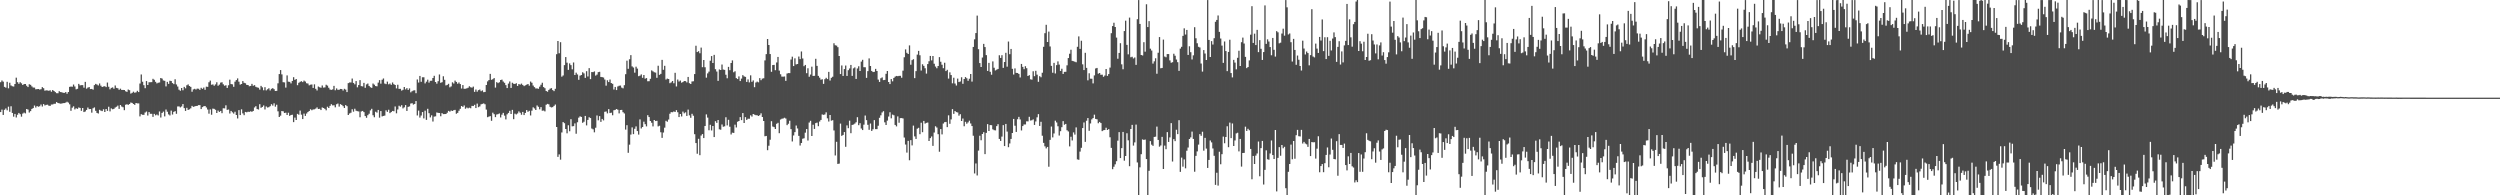 <?xml version="1.0" encoding="UTF-8"?>
<svg xmlns="http://www.w3.org/2000/svg" width="1920" height="150">
  <path d="M0 63.153h1v22.916H0zM1 61.783h1v22.394H1zM2 62.741h1v25.515H2zM3 66.701h1v17.642H3zM4 67.314h1v16.011H4zM5 62.811h1v21.931H5zM6 67.830h1v14.112H6zM7 63.545h1v22.298H7zM8 65.661h1v15.929H8zM9 66.234h1v20.482H9zM10 66.457h1v23.129H10zM11 64.523h1v22.975H11zM12 59.666h1v30.537H12zM13 63.125h1v25.004H13zM14 64.366h1v22.358H14zM15 63.148h1v24.535H15zM16 63.977h1v25.603H16zM17 65.277h1v21.986H17zM18 64.550h1v21.932H18zM19 64.493h1v22.596H19zM20 65.853h1v17.859H20zM21 66.845h1v17.349H21zM22 64.709h1v21.709H22zM23 65.108h1v20.241H23zM24 66.368h1v17.271H24zM25 67.228h1v15.761H25zM26 67.283h1v13.760H26zM27 68.603h1v13.992H27zM28 68.446h1v13.011H28zM29 68.341h1v13.633H29zM30 68.836h1v12.798H30zM31 68.499h1v11.760H31zM32 66.935h1v14.879H32zM33 67.717h1v12.194H33zM34 69.655h1v11.329H34zM35 69.397h1v11.126H35zM36 69.483h1v10.924H36zM37 69.752h1v11.406H37zM38 69.331h1v12.002H38zM39 70.435h1v9.853H39zM40 69.122h1v11.092H40zM41 69.868h1v9.834H41zM42 70.752h1v8.900H42zM43 71.553h1v6.828H43zM44 71.618h1v7.461H44zM45 70.016h1v9.335H45zM46 70.691h1v8.932H46zM47 70.856h1v8.659H47zM48 71.295h1v7.931H48zM49 71.328h1v7.825H49zM50 70.706h1v8.093H50zM51 71.995h1v6.141H51zM52 70.634h1v8.156H52zM53 66.712h1v13.437H53zM54 66.445h1v18.630H54zM55 66.615h1v16.090H55zM56 64.943h1v16.700H56zM57 66.384h1v17.640H57zM58 68.621h1v14.502H58zM59 68.197h1v15.436H59zM60 64.402h1v18.115H60zM61 65.596h1v17.300H61zM62 65.381h1v19.719H62zM63 65.397h1v17.565H63zM64 67.344h1v18.717H64zM65 62.895h1v22.686H65zM66 68.078h1v16.375H66zM67 67.283h1v15.305H67zM68 66.876h1v16.939H68zM69 68.418h1v15.307H69zM70 68.290h1v18.237H70zM71 68.844h1v14.329H71zM72 65.401h1v17.075H72zM73 64.415h1v20.703H73zM74 64.932h1v21.816H74zM75 65.620h1v21.554H75zM76 64.087h1v20.225H76zM77 65.768h1v19.210H77zM78 66.795h1v18.578H78zM79 66.392h1v17.549H79zM80 66.225h1v19.793H80zM81 66.903h1v16.793H81zM82 63.389h1v21.762H82zM83 66.609h1v15.383H83zM84 68.621h1v16.909H84zM85 67.494h1v15.753H85zM86 67.137h1v16.793H86zM87 68.161h1v15.447H87zM88 65.661h1v16.913H88zM89 67.472h1v14.488H89zM90 67.773h1v13.332H90zM91 68.961h1v14.656H91zM92 68.113h1v12.504H92zM93 69.065h1v12.774H93zM94 69.056h1v13.343H94zM95 69.125h1v15.501H95zM96 70.083h1v10.347H96zM97 70.557h1v9.500H97zM98 68.760h1v11.798H98zM99 69.265h1v10.614H99zM100 71.863h1v6.877H100zM101 71.257h1v7.780H101zM102 70.395h1v9.496H102zM103 71.222h1v9.332H103zM104 70.932h1v8.190H104zM105 69.758h1v9.636H105zM106 70.717h1v8.713H106zM107 64.159h1v25.225H107zM108 57.203h1v30.490H108zM109 62.785h1v25.366H109zM110 65.453h1v22.747H110zM111 67.720h1v18.695H111zM112 62.250h1v23.423H112zM113 65.275h1v23.435H113zM114 63.189h1v22.879H114zM115 63.153h1v24.238H115zM116 63.090h1v24.301H116zM117 60.500h1v29.260H117zM118 61.274h1v26.164H118zM119 62.807h1v25.768H119zM120 64.040h1v23.901H120zM121 63.535h1v25.138H121zM122 63.334h1v22.283H122zM123 59.927h1v30.344H123zM124 60.371h1v26.353H124zM125 61.801h1v23.889H125zM126 62.055h1v27.315H126zM127 66.344h1v17.770H127zM128 62.883h1v22.907H128zM129 64.408h1v23.436H129zM130 62.002h1v26.686H130zM131 62.281h1v22.671H131zM132 63.774h1v24.185H132zM133 64.611h1v21.314H133zM134 60.873h1v24.478H134zM135 64.873h1v22.533H135zM136 66.476h1v15.280H136zM137 68.873h1v12.821H137zM138 69.675h1v12.820H138zM139 67.577h1v14.193H139zM140 69.311h1v10.617H140zM141 66.696h1v16.366H141zM142 67.859h1v17.322H142zM143 65.471h1v17.333H143zM144 64.830h1v19.574H144zM145 66.047h1v17.931H145zM146 66.721h1v16.483H146zM147 70.446h1v10.860H147zM148 68.663h1v13.393H148zM149 68.214h1v13.530H149zM150 68.768h1v12.644H150zM151 68.051h1v13.246H151zM152 68.130h1v12.605H152zM153 69.033h1v11.712H153zM154 67.427h1v16.322H154zM155 68.230h1v14.072H155zM156 67.210h1v14.406H156zM157 68.973h1v12.434H157zM158 66.549h1v15.960H158zM159 66.733h1v17.370H159zM160 63.156h1v24.125H160zM161 61.926h1v22.109H161zM162 65.065h1v23.038H162zM163 64.833h1v18.577H163zM164 65.859h1v17.761H164zM165 64.831h1v19.502H165zM166 63.200h1v23.582H166zM167 65.849h1v19.070H167zM168 64.969h1v21.009H168zM169 63.414h1v21.798H169zM170 63.181h1v23.767H170zM171 64.785h1v18.338H171zM172 65.868h1v17.400H172zM173 65.470h1v15.423H173zM174 67.538h1v16.832H174zM175 65.484h1v18.617H175zM176 61.171h1v26.027H176zM177 64.576h1v20.627H177zM178 64.745h1v21.541H178zM179 66.643h1v20.618H179zM180 62.737h1v23.055H180zM181 61.510h1v26.803H181zM182 60.210h1v30.775H182zM183 62.717h1v21.871H183zM184 64.979h1v23.376H184zM185 64.493h1v19.452H185zM186 62.275h1v24.809H186zM187 63.580h1v24.877H187zM188 63.965h1v21.987H188zM189 65.183h1v21.089H189zM190 65.289h1v20.502H190zM191 66.264h1v19.633H191zM192 66.021h1v19.487H192zM193 64.432h1v21.415H193zM194 65.837h1v19.370H194zM195 65.358h1v17.168H195zM196 66.688h1v14.888H196zM197 67.103h1v16.651H197zM198 67.363h1v16.769H198zM199 68.833h1v11.178H199zM200 65.923h1v16.845H200zM201 67.055h1v15.058H201zM202 69.306h1v11.687H202zM203 66.970h1v17.084H203zM204 69.402h1v12.387H204zM205 68.551h1v14.010H205zM206 67.789h1v14.540H206zM207 69.498h1v12.063H207zM208 68.177h1v11.853H208zM209 67.670h1v13.406H209zM210 68.487h1v10.875H210zM211 69.911h1v11.991H211zM212 69.807h1v10.631H212zM213 64.012h1v21.493H213zM214 56.883h1v32.989H214zM215 53.799h1v35.018H215zM216 57.131h1v28.142H216zM217 63.141h1v22.347H217zM218 63.266h1v23.537H218zM219 67.254h1v19.299H219zM220 57.905h1v30.433H220zM221 62.717h1v23.859H221zM222 62.889h1v26.113H222zM223 64.034h1v24.270H223zM224 62.142h1v25.985H224zM225 59.295h1v34.500H225zM226 61.325h1v28.987H226zM227 60.649h1v31.529H227zM228 65.449h1v22.024H228zM229 63.601h1v24.536H229zM230 62.832h1v22.124H230zM231 62.350h1v25.715H231zM232 63.091h1v28.375H232zM233 61.925h1v25.328H233zM234 62.606h1v26.432H234zM235 63.927h1v23.286H235zM236 64.153h1v21.905H236zM237 65.520h1v19.722H237zM238 65.020h1v18.903H238zM239 64.848h1v19.820H239zM240 67.511h1v16.558H240zM241 64.747h1v19.229H241zM242 68.189h1v15.194H242zM243 69.478h1v12.983H243zM244 66.473h1v17.220H244zM245 67.024h1v16.538H245zM246 67.359h1v17.172H246zM247 65.629h1v16.890H247zM248 67.293h1v15.638H248zM249 67.123h1v16.483H249zM250 65.059h1v19.684H250zM251 65.722h1v16.240H251zM252 67.378h1v15.555H252zM253 68.753h1v12.558H253zM254 69.034h1v11.006H254zM255 68.656h1v12.291H255zM256 65.928h1v14.916H256zM257 69.329h1v13.122H257zM258 67.915h1v12.145H258zM259 68.976h1v10.520H259zM260 68.906h1v12.978H260zM261 68.294h1v11.669H261zM262 68.391h1v12.223H262zM263 69.555h1v12.022H263zM264 68.178h1v14.791H264zM265 68.809h1v11.882H265zM266 70.731h1v10.853H266zM267 63.847h1v24.449H267zM268 63.357h1v23.766H268zM269 63.336h1v23.237H269zM270 60.318h1v23.600H270zM271 63.678h1v22.100H271zM272 64.759h1v18.774H272zM273 62.241h1v22.818H273zM274 67.051h1v18.375H274zM275 65.335h1v20.247H275zM276 61.536h1v28.499H276zM277 66.128h1v19.453H277zM278 66.369h1v18.811H278zM279 63.649h1v22.457H279zM280 67.423h1v21.707H280zM281 64.802h1v25.693H281zM282 64.142h1v24.335H282zM283 65.984h1v21.371H283zM284 67.004h1v17.772H284zM285 67.500h1v16.035H285zM286 64.144h1v24.371H286zM287 65.003h1v25.054H287zM288 66.105h1v19.706H288zM289 66.319h1v20.160H289zM290 63.460h1v20.955H290zM291 61.547h1v28.839H291zM292 64.265h1v21.014H292zM293 61.220h1v28.156H293zM294 60.272h1v28.777H294zM295 64.151h1v24.640H295zM296 64.591h1v20.133H296zM297 62.672h1v23.242H297zM298 64.760h1v19.499H298zM299 64.132h1v22.777H299zM300 65.133h1v20.958H300zM301 63.330h1v21.862H301zM302 64.678h1v20.776H302zM303 65.284h1v16.468H303zM304 67.883h1v19.159H304zM305 65.085h1v18.962H305zM306 68.227h1v12.972H306zM307 68.202h1v13.730H307zM308 69.567h1v11.247H308zM309 68.983h1v14.271H309zM310 66.826h1v15.630H310zM311 68.672h1v12.010H311zM312 67.678h1v17.526H312zM313 69.050h1v13.033H313zM314 67.885h1v13.833H314zM315 70.887h1v8.652H315zM316 70.057h1v9.195H316zM317 69.493h1v10.821H317zM318 69.327h1v10.505H318zM319 71.560h1v6.073H319zM320 61.034h1v27.667H320zM321 63.393h1v21.543H321zM322 58.299h1v31.999H322zM323 62.806h1v25.940H323zM324 59.342h1v26.739H324zM325 59.321h1v31.603H325zM326 64.056h1v20.932H326zM327 62.737h1v29.327H327zM328 61.206h1v22.351H328zM329 63.455h1v23.458H329zM330 62.035h1v28.125H330zM331 62.010h1v26.552H331zM332 59.903h1v33.458H332zM333 58.233h1v31.303H333zM334 62.991h1v26.344H334zM335 64.276h1v22.074H335zM336 62.341h1v24.351H336zM337 57.206h1v29.584H337zM338 63.602h1v25.697H338zM339 63.136h1v23.734H339zM340 58.561h1v29.093H340zM341 61.303h1v26.309H341zM342 65.563h1v21.979H342zM343 65.202h1v21.365H343zM344 64.345h1v20.782H344zM345 67.078h1v18.660H345zM346 66.333h1v18.536H346zM347 63.230h1v21.999H347zM348 64.130h1v20.485H348zM349 61.925h1v22.445H349zM350 62.938h1v24.409H350zM351 64.297h1v22.407H351zM352 63.310h1v21.739H352zM353 64.560h1v18.983H353zM354 68.004h1v13.389H354zM355 65.315h1v16.798H355zM356 68.223h1v12.774H356zM357 68.160h1v15.337H357zM358 67.852h1v14.755H358zM359 67.391h1v15.833H359zM360 66.249h1v16.425H360zM361 66.997h1v16.165H361zM362 67.351h1v13.971H362zM363 66.490h1v14.988H363zM364 70.537h1v9.930H364zM365 68.743h1v14.239H365zM366 70.400h1v9.187H366zM367 69.222h1v13.095H367zM368 68.740h1v12.952H368zM369 70.032h1v10.114H369zM370 69.436h1v10.323H370zM371 70.822h1v8.609H371zM372 70.615h1v9.448H372zM373 65.266h1v18.921H373zM374 62.517h1v27.511H374zM375 61.506h1v28.022H375zM376 56.731h1v32.444H376zM377 61.290h1v31.484H377zM378 60.824h1v25.681H378zM379 59.974h1v27.749H379zM380 67.253h1v22.703H380zM381 63.064h1v24.892H381zM382 63.846h1v23.815H382zM383 63.164h1v23.987H383zM384 61.465h1v28.764H384zM385 61.150h1v26.901H385zM386 62.641h1v24.022H386zM387 63.581h1v25.226H387zM388 65.372h1v26.311H388zM389 67.631h1v20.198H389zM390 64.222h1v22.492H390zM391 62.544h1v22.534H391zM392 67.508h1v20.035H392zM393 63.541h1v20.839H393zM394 64.298h1v27.246H394zM395 64.509h1v22.812H395zM396 63.915h1v23.994H396zM397 65.983h1v21.168H397zM398 64.576h1v21.004H398zM399 64.968h1v21.593H399zM400 64.198h1v23.922H400zM401 65.252h1v20.727H401zM402 66.131h1v22.247H402zM403 65.541h1v21.190H403zM404 65.001h1v19.514H404zM405 64.534h1v21.326H405zM406 65.797h1v19.302H406zM407 62.609h1v26.062H407zM408 63.533h1v21.473H408zM409 65.670h1v16.771H409zM410 66.942h1v16.336H410zM411 67.953h1v16.520H411zM412 67.866h1v13.154H412zM413 68.178h1v13.867H413zM414 66.567h1v17.408H414zM415 65.057h1v17.241H415zM416 63.545h1v21.512H416zM417 66.883h1v18.021H417zM418 67.760h1v17.777H418zM419 69.879h1v10.565H419zM420 70.437h1v9.356H420zM421 69.048h1v11.091H421zM422 68.101h1v13.923H422zM423 67.682h1v14.875H423zM424 69.163h1v13.123H424zM425 70.013h1v11.302H425zM426 68.190h1v12.114H426zM427 41.609h1v55.931H427zM428 31.468h1v89.011H428zM429 40.898h1v77.672H429zM430 32.417h1v90.194H430zM431 58.904h1v42.834H431zM432 57.956h1v35.801H432zM433 50.008h1v44.607H433zM434 43.821h1v55.236H434zM435 48.142h1v54.246H435zM436 53.675h1v42.504H436zM437 48.678h1v52.146H437zM438 50.017h1v41.527H438zM439 53.250h1v43.768H439zM440 47.966h1v48.891H440zM441 57.604h1v37.167H441zM442 55.822h1v46.879H442zM443 57.183h1v36.724H443zM444 61.270h1v29.079H444zM445 58.135h1v31.220H445zM446 57.591h1v32.210H446zM447 55.497h1v38.789H447zM448 56.382h1v37.128H448zM449 59.825h1v29.188H449zM450 54.691h1v41.604H450zM451 58.730h1v33.369H451zM452 52.309h1v37.733H452zM453 60.758h1v29.924H453zM454 55.361h1v43.375H454zM455 55.409h1v43.926H455zM456 54.850h1v46.785H456zM457 58.042h1v40.052H457zM458 57.281h1v31.371H458zM459 55.403h1v36.992H459zM460 55.163h1v34.008H460zM461 59.079h1v34.523H461zM462 59.260h1v32.064H462zM463 59.571h1v32.903H463zM464 61.090h1v24.772H464zM465 65.803h1v19.813H465zM466 61.637h1v25.463H466zM467 63.040h1v20.775H467zM468 61.074h1v25.768H468zM469 63.771h1v22.759H469zM470 64.334h1v24.196H470zM471 68.778h1v15.930H471zM472 66.752h1v17.602H472zM473 69.181h1v14.531H473zM474 66.421h1v17.866H474zM475 65.837h1v21.239H475zM476 65.669h1v18.803H476zM477 67.288h1v17.100H477zM478 67.831h1v18.342H478zM479 65.443h1v21.700H479zM480 57.000h1v42.541H480zM481 46.603h1v49.564H481zM482 52.858h1v64.502H482zM483 45.539h1v65.562H483zM484 42.322h1v61.057H484zM485 50.971h1v46.878H485zM486 51.877h1v51.157H486zM487 55.813h1v43.085H487zM488 51.186h1v45.897H488zM489 52.673h1v47.989H489zM490 58.536h1v44.840H490zM491 58.137h1v33.583H491zM492 57.135h1v41.538H492zM493 59.757h1v37.783H493zM494 57.598h1v35.827H494zM495 60.394h1v34.985H495zM496 59.949h1v37.119H496zM497 62.395h1v26.097H497zM498 62.373h1v27.544H498zM499 60.494h1v32.419H499zM500 54.051h1v40.198H500zM501 54.769h1v42.293H501zM502 55.496h1v36.668H502zM503 55.779h1v37.201H503zM504 59.746h1v33.032H504zM505 50.472h1v46.615H505zM506 57.506h1v39.060H506zM507 56.715h1v44.868H507zM508 45.969h1v59.897H508zM509 53.629h1v48.171H509zM510 50.546h1v47.481H510zM511 61.088h1v31.686H511zM512 60.362h1v33.114H512zM513 60.669h1v31.144H513zM514 63.896h1v23.458H514zM515 63.280h1v22.855H515zM516 62.194h1v24.019H516zM517 63.958h1v21.647H517zM518 55.936h1v30.010H518zM519 66.380h1v18.208H519zM520 61.065h1v25.145H520zM521 62.609h1v27.282H521zM522 61.828h1v25.741H522zM523 63.474h1v25.995H523zM524 63.039h1v22.665H524zM525 62.209h1v24.821H525zM526 62.321h1v23.931H526zM527 63.298h1v25.744H527zM528 59.064h1v25.101H528zM529 63.901h1v24.659H529zM530 64.524h1v25.970H530zM531 62.550h1v24.849H531zM532 62.397h1v26.486H532zM533 56.867h1v46.214H533zM534 35.126h1v74.771H534zM535 39.987h1v78.057H535zM536 39.322h1v67.276H536zM537 40.897h1v78.293H537zM538 36.557h1v67.544H538zM539 51.600h1v51.382H539zM540 46.075h1v59.944H540zM541 51.679h1v45.106H541zM542 59.642h1v28.193H542zM543 56.362h1v33.935H543zM544 54.986h1v45.043H544zM545 46.625h1v49.203H545zM546 43.049h1v57.172H546zM547 48.378h1v48.411H547zM548 42.124h1v63.158H548zM549 53.157h1v39.914H549zM550 54.918h1v39.426H550zM551 62.085h1v30.052H551zM552 53.356h1v45.988H552zM553 53.783h1v45.873H553zM554 49.538h1v46.068H554zM555 53.395h1v43.934H555zM556 53.638h1v43.395H556zM557 57.414h1v32.669H557zM558 60.084h1v36.210H558zM559 51.366h1v40.660H559zM560 53.891h1v43.437H560zM561 48.370h1v54.889H561zM562 46.380h1v55.484H562zM563 55.489h1v46.615H563zM564 54.735h1v41.023H564zM565 59.996h1v37.896H565zM566 60.731h1v32.753H566zM567 58.673h1v34.270H567zM568 62.261h1v27.689H568zM569 60.349h1v31.929H569zM570 57.683h1v29.171H570zM571 58.670h1v35.818H571zM572 59.030h1v30.953H572zM573 62.903h1v29.186H573zM574 60.972h1v30.194H574zM575 63.266h1v27.909H575zM576 57.830h1v30.734H576zM577 62.818h1v26.727H577zM578 61.741h1v25.794H578zM579 66.976h1v21.081H579zM580 63.398h1v25.074H580zM581 62.655h1v25.875H581zM582 63.243h1v25.822H582zM583 60.017h1v28.435H583zM584 61.588h1v25.442H584zM585 60.379h1v29.484H585zM586 60.095h1v32.814H586zM587 46.399h1v58.239H587zM588 41.588h1v62.809H588zM589 29.940h1v85.393H589zM590 34.536h1v77.368H590zM591 41.528h1v65.768H591zM592 55.133h1v37.961H592zM593 49.959h1v47.216H593zM594 49.819h1v47.801H594zM595 53.924h1v45.126H595zM596 47.957h1v47.145H596zM597 43.718h1v50.577H597zM598 54.210h1v48.096H598zM599 57.025h1v34.767H599zM600 58.806h1v32.389H600zM601 58.884h1v32.110H601zM602 58.727h1v31.702H602zM603 62.118h1v28.918H603zM604 56.447h1v39.680H604zM605 56.131h1v38.908H605zM606 56.170h1v36.577H606zM607 45.720h1v53.429H607zM608 43.510h1v65.155H608zM609 50.750h1v53.263H609zM610 44.802h1v56.658H610zM611 49.482h1v46.922H611zM612 49.137h1v49.515H612zM613 43.398h1v60.936H613zM614 45.424h1v66.321H614zM615 39.548h1v70.300H615zM616 44.901h1v61.627H616zM617 50.841h1v55.353H617zM618 49.872h1v51.992H618zM619 56.216h1v42.887H619zM620 52.414h1v55.514H620zM621 58.924h1v35.196H621zM622 57.217h1v35.568H622zM623 51.180h1v53.253H623zM624 58.305h1v37.499H624zM625 58.223h1v40.798H625zM626 45.179h1v49.393H626zM627 50.564h1v43.595H627zM628 58.249h1v38.668H628zM629 59.626h1v33.738H629zM630 61.167h1v30.929H630zM631 60.874h1v27.029H631zM632 64.396h1v23.804H632zM633 60.815h1v27.078H633zM634 59.744h1v26.534H634zM635 60.707h1v30.157H635zM636 55.196h1v38.153H636zM637 61.834h1v26.501H637zM638 59.733h1v32.949H638zM639 58.949h1v33.344H639zM640 33.228h1v66.988H640zM641 34.773h1v84.603H641zM642 35.007h1v73.912H642zM643 36.240h1v89.646H643zM644 43.011h1v82.650H644zM645 56.902h1v38.033H645zM646 50.279h1v54.065H646zM647 58.300h1v45.330H647zM648 53.052h1v48.387H648zM649 50.350h1v62.380H649zM650 58.341h1v37.954H650zM651 53.937h1v44.527H651zM652 52.606h1v40.044H652zM653 49.864h1v52.428H653zM654 58.269h1v37.674H654zM655 52.481h1v43.171H655zM656 51.756h1v43.152H656zM657 60.608h1v33.285H657zM658 52.573h1v37.459H658zM659 50.872h1v45.298H659zM660 54.516h1v40.083H660zM661 47.289h1v51.448H661zM662 45.923h1v53.959H662zM663 51.619h1v44.139H663zM664 51.658h1v37.049H664zM665 59.784h1v32.486H665zM666 54.650h1v41.200H666zM667 44.870h1v54.797H667zM668 50.674h1v44.192H668zM669 54.502h1v46.041H669zM670 55.345h1v43.924H670zM671 55.164h1v37.092H671zM672 52.901h1v46.250H672zM673 54.549h1v44.645H673zM674 61.109h1v35.466H674zM675 62.941h1v27.516H675zM676 60.108h1v28.451H676zM677 59.440h1v26.948H677zM678 61.532h1v23.891H678zM679 61.377h1v32.582H679zM680 56.664h1v39.336H680zM681 54.549h1v38.059H681zM682 62.987h1v26.533H682zM683 64.554h1v21.650H683zM684 60.743h1v30.135H684zM685 62.446h1v25.580H685zM686 59.857h1v28.683H686zM687 58.815h1v37.147H687zM688 58.326h1v38.769H688zM689 58.504h1v30.894H689zM690 58.270h1v35.978H690zM691 58.203h1v32.501H691zM692 59.710h1v30.958H692zM693 54.274h1v36.730H693zM694 43.984h1v61.643H694zM695 37.942h1v73.072H695zM696 40.563h1v76.636H696zM697 41.451h1v66.715H697zM698 34.875h1v88.202H698zM699 49.729h1v57.902H699zM700 46.188h1v65.500H700zM701 45.480h1v50.990H701zM702 59.996h1v44.777H702zM703 54.619h1v52.079H703zM704 41.923h1v56.910H704zM705 39.043h1v59.126H705zM706 42.428h1v60.629H706zM707 54.196h1v40.039H707zM708 49.341h1v52.180H708zM709 50.579h1v42.286H709zM710 52.442h1v42.505H710zM711 56.524h1v37.851H711zM712 49.199h1v44.898H712zM713 47.039h1v61.224H713zM714 42.941h1v63.155H714zM715 46.403h1v58.385H715zM716 43.014h1v69.010H716zM717 48.957h1v52.805H717zM718 51.121h1v45.835H718zM719 52.444h1v45.524H719zM720 50.666h1v52.381H720zM721 43.895h1v72.646H721zM722 47.419h1v51.681H722zM723 49.736h1v53.462H723zM724 52.388h1v42.459H724zM725 48.171h1v45.660H725zM726 54.563h1v39.071H726zM727 53.604h1v44.057H727zM728 60.386h1v28.166H728zM729 55.570h1v39.516H729zM730 57.650h1v34.062H730zM731 64.023h1v19.813H731zM732 59.691h1v27.758H732zM733 64.127h1v21.153H733zM734 65.672h1v20.421H734zM735 60.378h1v26.010H735zM736 63.003h1v25.817H736zM737 62.579h1v25.140H737zM738 59.355h1v33.562H738zM739 64.340h1v26.718H739zM740 60.659h1v36.293H740zM741 59.182h1v34.375H741zM742 60.118h1v34.904H742zM743 62.039h1v31.939H743zM744 60.473h1v32.191H744zM745 56.849h1v37.977H745zM746 62.691h1v34.107H746zM747 36.070h1v68.198H747zM748 30.208h1v103.036H748zM749 25.389h1v100.164H749zM750 11.971h1v122.800H750zM751 37.803h1v77.845H751zM752 48.412h1v55.819H752zM753 51.477h1v56.231H753zM754 44.189h1v58.707H754zM755 33.674h1v67.831H755zM756 36.143h1v82.217H756zM757 42.348h1v59.693H757zM758 54.480h1v40.846H758zM759 48.265h1v52.321H759zM760 55.146h1v40.929H760zM761 57.410h1v38.736H761zM762 47.174h1v52.161H762zM763 52.022h1v47.954H763zM764 54.114h1v46.030H764zM765 53.514h1v43.349H765zM766 52.925h1v42.467H766zM767 42.421h1v64.276H767zM768 44.511h1v63.737H768zM769 42.408h1v62.492H769zM770 52.147h1v43.952H770zM771 47.600h1v64.583H771zM772 40.537h1v54.640H772zM773 51.217h1v49.838H773zM774 31.871h1v81.154H774zM775 41.616h1v68.558H775zM776 37.603h1v69.093H776zM777 52.827h1v49.318H777zM778 57.233h1v34.110H778zM779 52.553h1v44.018H779zM780 55.937h1v45.378H780zM781 56.050h1v35.525H781zM782 56.767h1v33.000H782zM783 59.509h1v32.251H783zM784 49.109h1v51.101H784zM785 51.373h1v45.464H785zM786 53.153h1v42.429H786zM787 50.833h1v44.767H787zM788 52.402h1v40.802H788zM789 58.393h1v34.825H789zM790 57.721h1v31.998H790zM791 60.911h1v31.653H791zM792 61.205h1v31.154H792zM793 54.721h1v36.954H793zM794 58.527h1v37.399H794zM795 54.374h1v38.933H795zM796 57.362h1v32.741H796zM797 62.841h1v24.820H797zM798 58.544h1v38.184H798zM799 59.357h1v34.174H799zM800 55.850h1v48.397H800zM801 35.952h1v73.761H801zM802 25.492h1v86.896H802zM803 19.069h1v94.882H803zM804 32.258h1v80.572H804zM805 24.247h1v103.796H805zM806 35.676h1v71.750H806zM807 50.582h1v46.588H807zM808 55.879h1v49.652H808zM809 48.290h1v54.220H809zM810 56.435h1v36.261H810zM811 50.039h1v44.023H811zM812 47.133h1v49.814H812zM813 49.605h1v54.484H813zM814 54.471h1v46.291H814zM815 52.812h1v44.879H815zM816 56.788h1v36.249H816zM817 55.200h1v40.585H817zM818 55.140h1v40.049H818zM819 50.197h1v49.845H819zM820 44.617h1v56.351H820zM821 41.265h1v71.165H821zM822 38.197h1v66.794H822zM823 46.745h1v61.136H823zM824 47.012h1v54.667H824zM825 47.426h1v55.955H825zM826 47.840h1v50.020H826zM827 35.918h1v86.486H827zM828 27.955h1v94.775H828zM829 37.510h1v78.915H829zM830 31.271h1v82.215H830zM831 49.383h1v48.965H831zM832 53.829h1v40.227H832zM833 40.547h1v68.414H833zM834 52.139h1v40.606H834zM835 61.710h1v28.975H835zM836 56.268h1v44.183H836zM837 60.421h1v34.383H837zM838 60.451h1v31.235H838zM839 64.054h1v26.642H839zM840 57.897h1v30.167H840zM841 52.566h1v38.779H841zM842 52.178h1v39.457H842zM843 56.585h1v38.100H843zM844 56.069h1v37.582H844zM845 57.433h1v37.075H845zM846 57.369h1v43.321H846zM847 59.008h1v41.022H847zM848 57.985h1v41.851H848zM849 52.991h1v45.111H849zM850 58.269h1v41.575H850zM851 56.893h1v42.270H851zM852 51.942h1v53.472H852zM853 25.495h1v88.066H853zM854 19.994h1v109.951H854zM855 17.451h1v110.600H855zM856 20.734h1v105.462H856zM857 28.866h1v94.952H857zM858 45.120h1v62.901H858zM859 40.676h1v60.826H859zM860 33.198h1v88.214H860zM861 49.408h1v64.354H861zM862 53.187h1v48.150H862zM863 23.877h1v99.524H863zM864 15.884h1v103.908H864zM865 34.452h1v67.912H865zM866 41.728h1v66.032H866zM867 13.512h1v114.148H867zM868 43.975h1v55.095H868zM869 43.561h1v52.360H869zM870 44.878h1v66.968H870zM871 44.129h1v65.244H871zM872 49.796h1v45.910H872zM873 14.746h1v110.036H873zM874 0.026h1v149.841H874zM875 18.359h1v110.157H875zM876 42.262h1v76.176H876zM877 42.589h1v64.454H877zM878 32.430h1v75.022H878zM879 39.690h1v67.485H879zM880 3.260h1v118.893H880zM881 20.763h1v129.101H881zM882 16.208h1v114.984H882zM883 37.387h1v70.995H883zM884 38.823h1v72.263H884zM885 48.832h1v63.177H885zM886 47.108h1v58.056H886zM887 44.760h1v60.187H887zM888 56.646h1v40.579H888zM889 40.488h1v66.963H889zM890 28.454h1v84.206H890zM891 52.441h1v59.265H891zM892 52.192h1v52.926H892zM893 30.393h1v99.398H893zM894 43.407h1v68.440H894zM895 43.990h1v70.578H895zM896 41.509h1v59.978H896zM897 41.500h1v67.513H897zM898 46.404h1v59.113H898zM899 48.191h1v46.365H899zM900 47.776h1v76.277H900zM901 41.290h1v65.562H901zM902 42.808h1v65.605H902zM903 45.702h1v53.929H903zM904 47.772h1v55.254H904zM905 54.450h1v37.881H905zM906 37.324h1v94.654H906zM907 35.924h1v85.094H907zM908 27.560h1v100.421H908zM909 21.764h1v100.631H909zM910 26.495h1v102.774H910zM911 22.978h1v92.770H911zM912 42.214h1v71.096H912zM913 35.540h1v71.232H913zM914 40.112h1v65.432H914zM915 45.687h1v55.363H915zM916 42.490h1v64.231H916zM917 20.906h1v110.965H917zM918 29.377h1v90.306H918zM919 33.240h1v83.054H919zM920 35.922h1v75.120H920zM921 36.440h1v66.564H921zM922 48.788h1v55.482H922zM923 54.987h1v46.168H923zM924 38.439h1v77.266H924zM925 41.133h1v64.747H925zM926 46.099h1v68.047H926zM927 0.032h1v128.933H927zM928 30.671h1v92.138H928zM929 43.752h1v64.105H929zM930 31.567h1v77.778H930zM931 34.187h1v79.847H931zM932 29.341h1v90.324H932zM933 16.754h1v125.246H933zM934 15.285h1v117.395H934zM935 11.854h1v130.673H935zM936 24.491h1v92.031H936zM937 29.574h1v96.594H937zM938 35.036h1v83.375H938zM939 48.306h1v56.628H939zM940 31.827h1v78.182H940zM941 39.218h1v65.995H941zM942 54.608h1v42.349H942zM943 39.897h1v73.172H943zM944 30.514h1v63.642H944zM945 56.109h1v49.974H945zM946 59.452h1v35.350H946zM947 45.966h1v66.150H947zM948 48.092h1v59.786H948zM949 53.244h1v49.217H949zM950 44.391h1v57.559H950zM951 38.956h1v77.327H951zM952 50.669h1v56.015H952zM953 32.430h1v95.496H953zM954 28.857h1v88.639H954zM955 33.457h1v83.942H955zM956 43.670h1v53.617H956zM957 52.351h1v48.186H957zM958 51.451h1v47.478H958zM959 46.367h1v53.669H959zM960 26.618h1v87.761H960zM961 4.771h1v132.903H961zM962 32.995h1v86.764H962zM963 25.868h1v100.081H963zM964 34.615h1v84.897H964zM965 22.955h1v94.924H965zM966 40.042h1v68.656H966zM967 30.832h1v104.541H967zM968 37.472h1v76.271H968zM969 46.036h1v62.213H969zM970 40.012h1v101.699H970zM971 4.157h1v126.290H971zM972 33.684h1v81.769H972zM973 30.216h1v92.083H973zM974 31.888h1v90.812H974zM975 36.135h1v81.717H975zM976 42.469h1v65.408H976zM977 29.147h1v89.927H977zM978 38.247h1v83.858H978zM979 43.467h1v56.361H979zM980 23.932h1v123.065H980zM981 24.848h1v96.378H981zM982 33.294h1v79.714H982zM983 32.780h1v86.801H983zM984 25.764h1v85.585H984zM985 22.010h1v91.844H985zM986 27.397h1v85.332H986zM987 0.032h1v144.517H987zM988 5.619h1v144.254H988zM989 26.469h1v105.461H989zM990 25.678h1v100.261H990zM991 32.431h1v78.598H991zM992 47.253h1v75.055H992zM993 29.848h1v78.447H993zM994 38.357h1v83.532H994zM995 49.768h1v54.066H995zM996 42.666h1v57.051H996zM997 45.876h1v58.725H997zM998 50.691h1v54.114H998zM999 54.194h1v45.558H999zM1000 31.232h1v79.025H1000zM1001 37.297h1v71.655H1001zM1002 41.826h1v68.428H1002zM1003 39.586h1v71.281H1003zM1004 40.741h1v72.035H1004zM1005 50.189h1v56.493H1005zM1006 42.319h1v77.536H1006zM1007 7.070h1v102.016H1007zM1008 43.444h1v65.843H1008zM1009 44.106h1v65.109H1009zM1010 33.507h1v88.294H1010zM1011 37.324h1v76.829H1011zM1012 40.650h1v64.000H1012zM1013 28.360h1v103.941H1013zM1014 31.103h1v96.416H1014zM1015 14.933h1v111.093H1015zM1016 39.285h1v92.940H1016zM1017 28.610h1v96.727H1017zM1018 45.386h1v73.589H1018zM1019 28.582h1v84.670H1019zM1020 42.903h1v85.573H1020zM1021 31.315h1v87.352H1021zM1022 38.763h1v67.638H1022zM1023 29.574h1v85.450H1023zM1024 24.874h1v97.242H1024zM1025 28.494h1v93.898H1025zM1026 47.494h1v60.923H1026zM1027 35.986h1v98.955H1027zM1028 31.665h1v71.338H1028zM1029 49.569h1v61.741H1029zM1030 39.481h1v71.826H1030zM1031 47.911h1v65.696H1031zM1032 34.853h1v75.435H1032zM1033 31.380h1v95.380H1033zM1034 3.018h1v127.854H1034zM1035 34.624h1v85.420H1035zM1036 14.826h1v111.110H1036zM1037 28.654h1v88.781H1037zM1038 35.831h1v91.907H1038zM1039 18.609h1v110.076H1039zM1040 16.846h1v123.292H1040zM1041 1.169h1v137.283H1041zM1042 0.024h1v139.870H1042zM1043 39.172h1v78.381H1043zM1044 31.645h1v100.288H1044zM1045 33.513h1v85.114H1045zM1046 39.354h1v92.604H1046zM1047 32.047h1v89.716H1047zM1048 46.063h1v70.814H1048zM1049 43.756h1v58.570H1049zM1050 25.885h1v81.516H1050zM1051 46.647h1v61.499H1051zM1052 46.255h1v62.305H1052zM1053 26.250h1v95.998H1053zM1054 31.156h1v85.157H1054zM1055 34.159h1v79.695H1055zM1056 41.027h1v83.916H1056zM1057 34.144h1v75.481H1057zM1058 45.551h1v62.279H1058zM1059 34.866h1v81.490H1059zM1060 32.577h1v90.240H1060zM1061 42.662h1v72.094H1061zM1062 40.067h1v73.906H1062zM1063 46.127h1v54.476H1063zM1064 48.895h1v50.716H1064zM1065 43.809h1v56.084H1065zM1066 40.169h1v92.110H1066zM1067 1.223h1v123.753H1067zM1068 20.411h1v120.132H1068zM1069 25.068h1v107.087H1069zM1070 16.131h1v113.139H1070zM1071 30.582h1v96.855H1071zM1072 41.801h1v62.420H1072zM1073 27.766h1v85.360H1073zM1074 28.840h1v78.452H1074zM1075 32.538h1v74.575H1075zM1076 39.367h1v79.482H1076zM1077 13.534h1v118.842H1077zM1078 31.586h1v92.577H1078zM1079 28.831h1v84.917H1079zM1080 18.558h1v124.065H1080zM1081 32.549h1v105.419H1081zM1082 36.666h1v66.999H1082zM1083 27.330h1v93.330H1083zM1084 45.137h1v64.906H1084zM1085 24.916h1v88.804H1085zM1086 30.458h1v88.976H1086zM1087 0.025h1v149.848H1087zM1088 15.630h1v126.668H1088zM1089 23.989h1v106.365H1089zM1090 29.226h1v85.652H1090zM1091 22.365h1v94.555H1091zM1092 21.682h1v104.274H1092zM1093 15.668h1v124.098H1093zM1094 13.020h1v112.089H1094zM1095 13.258h1v121.595H1095zM1096 30.177h1v88.105H1096zM1097 22.752h1v98.684H1097zM1098 27.313h1v102.861H1098zM1099 23.894h1v95.255H1099zM1100 31.232h1v85.866H1100zM1101 49.651h1v48.641H1101zM1102 40.339h1v65.832H1102zM1103 36.127h1v69.449H1103zM1104 25.201h1v92.248H1104zM1105 53.503h1v48.780H1105zM1106 50.239h1v52.268H1106zM1107 23.395h1v97.794H1107zM1108 35.538h1v73.576H1108zM1109 39.633h1v75.449H1109zM1110 36.392h1v69.832H1110zM1111 33.465h1v76.399H1111zM1112 52.856h1v50.237H1112zM1113 38.698h1v71.917H1113zM1114 49.654h1v57.212H1114zM1115 36.790h1v67.595H1115zM1116 52.496h1v52.768H1116zM1117 39.637h1v57.734H1117zM1118 48.803h1v51.169H1118zM1119 44.348h1v55.507H1119zM1120 32.146h1v101.658H1120zM1121 15.871h1v128.383H1121zM1122 23.943h1v111.734H1122zM1123 32.633h1v92.463H1123zM1124 37.210h1v68.617H1124zM1125 17.683h1v100.324H1125zM1126 19.583h1v86.609H1126zM1127 38.263h1v76.209H1127zM1128 45.202h1v60.696H1128zM1129 26.710h1v88.968H1129zM1130 25.678h1v109.426H1130zM1131 32.937h1v79.834H1131zM1132 37.429h1v78.189H1132zM1133 26.242h1v93.113H1133zM1134 23.122h1v93.751H1134zM1135 15.441h1v106.992H1135zM1136 48.484h1v57.304H1136zM1137 35.417h1v88.577H1137zM1138 30.485h1v89.606H1138zM1139 31.558h1v90.831H1139zM1140 0.017h1v149.854H1140zM1141 17.114h1v114.783H1141zM1142 28.681h1v98.375H1142zM1143 42.461h1v66.242H1143zM1144 36.059h1v77.710H1144zM1145 30.591h1v87.338H1145zM1146 25.919h1v115.825H1146zM1147 17.998h1v119.989H1147zM1148 5.645h1v141.545H1148zM1149 30.974h1v99.763H1149zM1150 27.052h1v118.730H1150zM1151 37.058h1v71.212H1151zM1152 41.349h1v81.174H1152zM1153 29.411h1v96.317H1153zM1154 50.139h1v56.746H1154zM1155 41.643h1v66.063H1155zM1156 45.408h1v75.801H1156zM1157 32.980h1v77.974H1157zM1158 48.618h1v61.584H1158zM1159 48.786h1v56.819H1159zM1160 33.180h1v87.415H1160zM1161 29.741h1v88.888H1161zM1162 22.242h1v105.383H1162zM1163 39.839h1v86.699H1163zM1164 30.248h1v103.857H1164zM1165 27.980h1v90.664H1165zM1166 33.339h1v85.161H1166zM1167 30.084h1v102.321H1167zM1168 40.871h1v82.253H1168zM1169 40.324h1v75.944H1169zM1170 28.673h1v84.296H1170zM1171 39.487h1v81.531H1171zM1172 42.501h1v74.010H1172zM1173 36.020h1v87.781H1173zM1174 13.771h1v115.915H1174zM1175 26.799h1v106.860H1175zM1176 4.511h1v118.351H1176zM1177 28.384h1v106.143H1177zM1178 43.242h1v81.275H1178zM1179 40.064h1v67.957H1179zM1180 35.944h1v80.629H1180zM1181 30.641h1v102.601H1181zM1182 37.454h1v69.529H1182zM1183 31.101h1v82.749H1183zM1184 12.843h1v123.286H1184zM1185 21.763h1v104.124H1185zM1186 29.802h1v93.719H1186zM1187 26.648h1v113.605H1187zM1188 42.650h1v71.771H1188zM1189 48.041h1v60.640H1189zM1190 41.349h1v80.545H1190zM1191 31.079h1v73.284H1191zM1192 52.691h1v66.951H1192zM1193 38.535h1v95.137H1193zM1194 5.449h1v137.337H1194zM1195 21.453h1v91.921H1195zM1196 31.543h1v96.446H1196zM1197 26.131h1v82.651H1197zM1198 35.348h1v76.878H1198zM1199 41.674h1v69.961H1199zM1200 10.330h1v125.522H1200zM1201 10.223h1v139.649H1201zM1202 21.194h1v108.585H1202zM1203 21.173h1v103.754H1203zM1204 14.491h1v112.889H1204zM1205 38.687h1v74.609H1205zM1206 20.501h1v113.090H1206zM1207 27.962h1v93.253H1207zM1208 34.589h1v105.765H1208zM1209 50.726h1v60.655H1209zM1210 31.073h1v85.844H1210zM1211 46.436h1v73.755H1211zM1212 36.256h1v75.089H1212zM1213 29.437h1v117.841H1213zM1214 23.634h1v101.186H1214zM1215 30.283h1v87.318H1215zM1216 35.590h1v93.508H1216zM1217 37.257h1v96.516H1217zM1218 38.834h1v81.590H1218zM1219 51.189h1v54.015H1219zM1220 36.959h1v76.435H1220zM1221 36.143h1v78.302H1221zM1222 42.253h1v61.753H1222zM1223 42.779h1v70.305H1223zM1224 38.126h1v70.405H1224zM1225 43.458h1v57.973H1225zM1226 45.958h1v80.884H1226zM1227 33.292h1v91.672H1227zM1228 11.005h1v121.408H1228zM1229 32.972h1v88.383H1229zM1230 32.227h1v92.396H1230zM1231 35.176h1v84.935H1231zM1232 32.206h1v82.408H1232zM1233 28.370h1v79.031H1233zM1234 18.719h1v118.902H1234zM1235 34.005h1v77.992H1235zM1236 35.929h1v94.522H1236zM1237 18.231h1v121.984H1237zM1238 16.126h1v120.940H1238zM1239 41.416h1v87.552H1239zM1240 24.127h1v109.832H1240zM1241 19.512h1v105.545H1241zM1242 18.868h1v101.167H1242zM1243 22.491h1v119.903H1243zM1244 39.374h1v71.233H1244zM1245 32.788h1v83.633H1245zM1246 35.751h1v82.839H1246zM1247 17.895h1v106.591H1247zM1248 30.886h1v93.161H1248zM1249 33.706h1v114.750H1249zM1250 8.326h1v115.740H1250zM1251 34.184h1v115.687H1251zM1252 10.645h1v126.176H1252zM1253 15.946h1v121.198H1253zM1254 19.539h1v105.638H1254zM1255 1.652h1v148.217H1255zM1256 16.649h1v122.248H1256zM1257 25.625h1v124.248H1257zM1258 31.985h1v95.913H1258zM1259 25.852h1v93.431H1259zM1260 28.863h1v98.813H1260zM1261 43.448h1v83.625H1261zM1262 46.690h1v64.696H1262zM1263 30.196h1v81.487H1263zM1264 26.237h1v81.698H1264zM1265 47.036h1v60.761H1265zM1266 48.853h1v50.262H1266zM1267 35.749h1v85.885H1267zM1268 37.093h1v77.570H1268zM1269 40.367h1v75.511H1269zM1270 33.787h1v93.598H1270zM1271 30.141h1v85.016H1271zM1272 42.535h1v61.259H1272zM1273 36.031h1v83.835H1273zM1274 33.458h1v84.764H1274zM1275 29.245h1v96.562H1275zM1276 40.503h1v63.153H1276zM1277 33.112h1v80.914H1277zM1278 31.868h1v82.451H1278zM1279 42.858h1v66.196H1279zM1280 14.702h1v114.573H1280zM1281 0.912h1v143.560H1281zM1282 37.167h1v97.839H1282zM1283 4.773h1v136.182H1283zM1284 30.717h1v89.393H1284zM1285 41.678h1v72.131H1285zM1286 6.704h1v120.899H1286zM1287 4.897h1v134.621H1287zM1288 17.386h1v109.974H1288zM1289 31.217h1v83.025H1289zM1290 24.357h1v103.407H1290zM1291 19.907h1v106.081H1291zM1292 35.246h1v99.225H1292zM1293 17.888h1v105.141H1293zM1294 32.156h1v116.849H1294zM1295 37.465h1v77.173H1295zM1296 19.525h1v94.135H1296zM1297 41.962h1v77.633H1297zM1298 34.989h1v74.725H1298zM1299 44.606h1v71.849H1299zM1300 2.183h1v147.686H1300zM1301 7.682h1v142.184H1301zM1302 9.743h1v123.230H1302zM1303 21.735h1v110.144H1303zM1304 5.278h1v119.057H1304zM1305 20.081h1v109.741H1305zM1306 38.337h1v82.808H1306zM1307 0.025h1v136.123H1307zM1308 0.025h1v149.848H1308zM1309 16.109h1v119.705H1309zM1310 22.497h1v101.147H1310zM1311 21.191h1v104.573H1311zM1312 22.765h1v95.978H1312zM1313 15.767h1v124.569H1313zM1314 34.287h1v86.412H1314zM1315 30.722h1v83.641H1315zM1316 29.459h1v98.204H1316zM1317 10.512h1v122.063H1317zM1318 27.546h1v98.853H1318zM1319 36.064h1v74.556H1319zM1320 1.179h1v140.270H1320zM1321 31.037h1v101.120H1321zM1322 22.662h1v110.350H1322zM1323 19.839h1v92.927H1323zM1324 40.133h1v77.334H1324zM1325 29.138h1v80.652H1325zM1326 42.780h1v73.283H1326zM1327 21.485h1v111.935H1327zM1328 36.592h1v73.683H1328zM1329 42.548h1v84.956H1329zM1330 34.750h1v89.196H1330zM1331 36.183h1v83.584H1331zM1332 46.076h1v75.902H1332zM1333 33.106h1v84.148H1333zM1334 6.658h1v125.357H1334zM1335 36.312h1v96.416H1335zM1336 22.836h1v127.017H1336zM1337 21.835h1v120.768H1337zM1338 28.456h1v86.781H1338zM1339 7.475h1v126.418H1339zM1340 0.028h1v131.684H1340zM1341 31.544h1v88.285H1341zM1342 20.505h1v103.667H1342zM1343 9.329h1v121.245H1343zM1344 32.009h1v116.361H1344zM1345 24.166h1v100.939H1345zM1346 19.345h1v89.590H1346zM1347 2.925h1v133.934H1347zM1348 21.094h1v110.970H1348zM1349 34.954h1v88.568H1349zM1350 16.456h1v120.822H1350zM1351 26.359h1v96.434H1351zM1352 23.660h1v93.431H1352zM1353 10.011h1v121.356H1353zM1354 0.017h1v145.163H1354zM1355 13.526h1v136.339H1355zM1356 30.457h1v88.099H1356zM1357 19.407h1v110.882H1357zM1358 32.999h1v88.086H1358zM1359 27.641h1v91.513H1359zM1360 9.369h1v140.494H1360zM1361 0.017h1v149.857H1361zM1362 0.018h1v139.246H1362zM1363 11.487h1v117.864H1363zM1364 27.110h1v94.455H1364zM1365 23.915h1v92.096H1365zM1366 14.443h1v129.464H1366zM1367 18.029h1v113.217H1367zM1368 23.871h1v80.269H1368zM1369 18.238h1v125.388H1369zM1370 21.011h1v113.556H1370zM1371 34.114h1v101.546H1371zM1372 37.191h1v74.140H1372zM1373 17.305h1v105.707H1373zM1374 32.434h1v95.358H1374zM1375 12.504h1v124.370H1375zM1376 21.724h1v96.301H1376zM1377 15.991h1v110.942H1377zM1378 19.760h1v91.417H1378zM1379 24.507h1v85.315H1379zM1380 0.026h1v133.725H1380zM1381 18.642h1v106.852H1381zM1382 24.803h1v118.014H1382zM1383 36.271h1v96.210H1383zM1384 45.193h1v85.027H1384zM1385 36.372h1v90.411H1385zM1386 23.228h1v99.204H1386zM1387 26.892h1v93.690H1387zM1388 16.141h1v121.220H1388zM1389 29.079h1v87.884H1389zM1390 13.910h1v127.775H1390zM1391 20.910h1v115.502H1391zM1392 30.867h1v93.083H1392zM1393 13.074h1v127.454H1393zM1394 25.288h1v96.264H1394zM1395 0.032h1v131.373H1395zM1396 20.086h1v114.502H1396zM1397 0.021h1v127.654H1397zM1398 8.492h1v115.313H1398zM1399 18.490h1v106.911H1399zM1400 6.730h1v133.868H1400zM1401 30.527h1v94.236H1401zM1402 17.085h1v104.243H1402zM1403 34.600h1v81.188H1403zM1404 31.790h1v90.398H1404zM1405 34.586h1v77.748H1405zM1406 30.361h1v90.501H1406zM1407 0.023h1v149.847H1407zM1408 7.623h1v130.086H1408zM1409 21.356h1v108.381H1409zM1410 0.137h1v140.733H1410zM1411 0.020h1v140.318H1411zM1412 23.790h1v107.056H1412zM1413 2.448h1v147.415H1413zM1414 5.091h1v127.899H1414zM1415 0.016h1v149.847H1415zM1416 6.996h1v132.244H1416zM1417 21.009h1v128.865H1417zM1418 2.882h1v119.769H1418zM1419 29.734h1v113.141H1419zM1420 20.960h1v111.551H1420zM1421 35.825h1v89.172H1421zM1422 0.030h1v132.433H1422zM1423 14.297h1v111.931H1423zM1424 0.026h1v121.675H1424zM1425 15.584h1v95.567H1425zM1426 33.392h1v94.599H1426zM1427 8.108h1v116.278H1427zM1428 17.747h1v94.498H1428zM1429 24.122h1v98.051H1429zM1430 32.931h1v114.806H1430zM1431 30.385h1v86.239H1431zM1432 31.541h1v92.513H1432zM1433 18.531h1v113.971H1433zM1434 17.869h1v118.429H1434zM1435 32.542h1v88.982H1435zM1436 46.130h1v74.447H1436zM1437 36.653h1v88.170H1437zM1438 44.638h1v69.059H1438zM1439 45.106h1v80.459H1439zM1440 4.465h1v127.881H1440zM1441 4.999h1v142.160H1441zM1442 27.862h1v97.792H1442zM1443 15.826h1v115.281H1443zM1444 13.801h1v111.298H1444zM1445 19.001h1v130.872H1445zM1446 9.984h1v105.655H1446zM1447 1.691h1v126.807H1447zM1448 19.688h1v107.629H1448zM1449 15.634h1v93.445H1449zM1450 16.008h1v120.951H1450zM1451 5.537h1v137.919H1451zM1452 19.288h1v125.759H1452zM1453 18.468h1v131.396H1453zM1454 21.275h1v115.765H1454zM1455 15.694h1v110.561H1455zM1456 13.673h1v110.835H1456zM1457 21.495h1v120.655H1457zM1458 27.895h1v109.435H1458zM1459 38.770h1v85.975H1459zM1460 0.022h1v148.378H1460zM1461 9.697h1v140.176H1461zM1462 18.486h1v123.883H1462zM1463 6.383h1v127.960H1463zM1464 24.397h1v98.340H1464zM1465 17.970h1v121.908H1465zM1466 16.500h1v125.450H1466zM1467 16.297h1v119.492H1467zM1468 0.015h1v149.857H1468zM1469 16.327h1v133.519H1469zM1470 13.978h1v135.898H1470zM1471 23.062h1v106.635H1471zM1472 20.249h1v112.228H1472zM1473 8.917h1v137.277H1473zM1474 23.452h1v108.201H1474zM1475 26.550h1v103.056H1475zM1476 18.501h1v103.217H1476zM1477 20.455h1v116.103H1477zM1478 5.235h1v119.564H1478zM1479 26.955h1v98.646H1479zM1480 20.277h1v117.802H1480zM1481 26.478h1v99.538H1481zM1482 20.340h1v109.513H1482zM1483 27.563h1v103.839H1483zM1484 27.028h1v102.988H1484zM1485 34.834h1v100.064H1485zM1486 20.120h1v107.407H1486zM1487 13.771h1v106.036H1487zM1488 32.659h1v98.138H1488zM1489 20.925h1v102.691H1489zM1490 31.639h1v118.233H1490zM1491 7.681h1v134.002H1491zM1492 38.452h1v72.254H1492zM1493 32.111h1v92.472H1493zM1494 0.020h1v126.009H1494zM1495 18.376h1v131.493H1495zM1496 4.530h1v143.320H1496zM1497 0.030h1v149.844H1497zM1498 9.402h1v112.355H1498zM1499 27.385h1v93.796H1499zM1500 0.494h1v149.378H1500zM1501 10.887h1v122.129H1501zM1502 32.722h1v107.035H1502zM1503 19.886h1v126.387H1503zM1504 0.036h1v127.966H1504zM1505 22.642h1v116.051H1505zM1506 36.502h1v96.268H1506zM1507 15.295h1v115.748H1507zM1508 22.801h1v111.536H1508zM1509 16.892h1v114.755H1509zM1510 32.267h1v105.736H1510zM1511 25.955h1v105.146H1511zM1512 22.867h1v126.993H1512zM1513 24.682h1v125.188H1513zM1514 15.367h1v109.558H1514zM1515 0.019h1v148.349H1515zM1516 0.017h1v149.847H1516zM1517 0.019h1v127.973H1517zM1518 2.961h1v141.249H1518zM1519 16.384h1v117.622H1519zM1520 0.617h1v139.806H1520zM1521 0.025h1v149.841H1521zM1522 0.546h1v149.327H1522zM1523 23.156h1v126.718H1523zM1524 0.022h1v135.052H1524zM1525 19.714h1v104.258H1525zM1526 2.819h1v128.150H1526zM1527 0.022h1v135.080H1527zM1528 5.837h1v124.573H1528zM1529 21.420h1v108.310H1529zM1530 23.848h1v126.023H1530zM1531 6.120h1v118.265H1531zM1532 25.152h1v98.472H1532zM1533 13.885h1v113.360H1533zM1534 26.787h1v123.086H1534zM1535 26.923h1v98.893H1535zM1536 29.858h1v82.485H1536zM1537 29.794h1v98.958H1537zM1538 38.801h1v86.703H1538zM1539 30.590h1v81.695H1539zM1540 20.645h1v125.982H1540zM1541 34.316h1v90.532H1541zM1542 32.336h1v92.478H1542zM1543 36.030h1v73.482H1543zM1544 40.766h1v77.069H1544zM1545 34.814h1v75.582H1545zM1546 21.258h1v103.573H1546zM1547 4.028h1v139.434H1547zM1548 0.026h1v149.846H1548zM1549 18.328h1v127.214H1549zM1550 0.029h1v149.842H1550zM1551 18.056h1v104.089H1551zM1552 19.104h1v123.376H1552zM1553 17.062h1v129.579H1553zM1554 6.276h1v140.455H1554zM1555 0.025h1v149.847H1555zM1556 2.161h1v147.711H1556zM1557 21.084h1v120.255H1557zM1558 24.452h1v100.454H1558zM1559 20.165h1v123.538H1559zM1560 26.811h1v123.057H1560zM1561 23.176h1v125.377H1561zM1562 27.480h1v122.379H1562zM1563 20.377h1v129.087H1563zM1564 14.972h1v116.346H1564zM1565 6.733h1v138.910H1565zM1566 19.656h1v116.832H1566zM1567 0.029h1v149.837H1567zM1568 0.031h1v134.203H1568zM1569 10.973h1v129.101H1569zM1570 5.200h1v120.458H1570zM1571 13.174h1v128.260H1571zM1572 26.844h1v100.737H1572zM1573 0.029h1v149.814H1573zM1574 0.040h1v142.132H1574zM1575 0.018h1v149.857H1575zM1576 8.828h1v140.212H1576zM1577 16.842h1v133.030H1577zM1578 1.006h1v130.546H1578zM1579 6.534h1v119.593H1579zM1580 2.032h1v147.834H1580zM1581 36.999h1v89.306H1581zM1582 24.862h1v96.703H1582zM1583 12.918h1v110.915H1583zM1584 13.614h1v121.194H1584zM1585 37.063h1v77.382H1585zM1586 33.746h1v88.592H1586zM1587 0.019h1v122.585H1587zM1588 20.820h1v113.492H1588zM1589 23.897h1v93.093H1589zM1590 22.994h1v112.780H1590zM1591 24.669h1v107.763H1591zM1592 28.623h1v96.046H1592zM1593 21.391h1v125.428H1593zM1594 26.126h1v102.648H1594zM1595 17.422h1v113.084H1595zM1596 37.811h1v73.937H1596zM1597 22.697h1v102.516H1597zM1598 27.522h1v85.361H1598zM1599 31.331h1v93.353H1599zM1600 9.347h1v132.151H1600zM1601 9.861h1v115.946H1601zM1602 10.279h1v123.825H1602zM1603 23.071h1v112.624H1603zM1604 7.541h1v142.328H1604zM1605 22.549h1v104.830H1605zM1606 14.235h1v129.137H1606zM1607 0.027h1v140.427H1607zM1608 22.947h1v105.985H1608zM1609 14.762h1v125.664H1609zM1610 17.245h1v120.032H1610zM1611 0.024h1v125.486H1611zM1612 16.767h1v116.086H1612zM1613 22.840h1v102.534H1613zM1614 0.029h1v149.844H1614zM1615 9.511h1v115.115H1615zM1616 19.599h1v114.740H1616zM1617 24.591h1v121.511H1617zM1618 28.901h1v102.520H1618zM1619 25.640h1v89.711H1619zM1620 10.346h1v139.524H1620zM1621 0.029h1v135.229H1621zM1622 30.415h1v107.366H1622zM1623 2.083h1v133.848H1623zM1624 21.107h1v107.014H1624zM1625 8.910h1v121.675H1625zM1626 0.018h1v142.544H1626zM1627 0.021h1v132.784H1627zM1628 0.019h1v145.906H1628zM1629 12.203h1v137.670H1629zM1630 5.346h1v144.515H1630zM1631 13.588h1v112.758H1631zM1632 0.019h1v146.103H1632zM1633 0.036h1v133.313H1633zM1634 22.021h1v113.732H1634zM1635 8.664h1v141.207H1635zM1636 10.016h1v124.900H1636zM1637 7.532h1v138.188H1637zM1638 14.786h1v128.408H1638zM1639 33.946h1v104.052H1639zM1640 19.183h1v114.293H1640zM1641 0.076h1v130.953H1641zM1642 0.591h1v135.816H1642zM1643 15.294h1v131.827H1643zM1644 9.917h1v137.400H1644zM1645 8.398h1v134.562H1645zM1646 20.787h1v98.126H1646zM1647 24.194h1v116.755H1647zM1648 16.563h1v127.038H1648zM1649 20.729h1v119.392H1649zM1650 25.680h1v111.398H1650zM1651 40.264h1v68.708H1651zM1652 35.090h1v85.741H1652zM1653 20.094h1v111.445H1653zM1654 9.431h1v130.907H1654zM1655 9.763h1v128.911H1655zM1656 19.533h1v130.320H1656zM1657 17.086h1v101.437H1657zM1658 14.333h1v108.356H1658zM1659 28.835h1v89.995H1659zM1660 19.728h1v119.604H1660zM1661 0.022h1v143.974H1661zM1662 32.150h1v117.713H1662zM1663 24.951h1v99.688H1663zM1664 27.741h1v122.131H1664zM1665 19.707h1v130.156H1665zM1666 33.347h1v116.162H1666zM1667 21.935h1v112.756H1667zM1668 19.097h1v120.161H1668zM1669 39.798h1v79.276H1669zM1670 36.767h1v87.198H1670zM1671 19.346h1v106.216H1671zM1672 29.259h1v91.648H1672zM1673 3.407h1v132.569H1673zM1674 4.288h1v145.585H1674zM1675 13.147h1v123.793H1675zM1676 31.436h1v93.621H1676zM1677 22.495h1v127.379H1677zM1678 22.818h1v120.230H1678zM1679 6.085h1v143.788H1679zM1680 0.017h1v149.843H1680zM1681 0.030h1v149.842H1681zM1682 0.034h1v149.840H1682zM1683 15.473h1v115.867H1683zM1684 19.463h1v130.398H1684zM1685 14.527h1v119.832H1685zM1686 15.928h1v133.339H1686zM1687 1.745h1v129.670H1687zM1688 22.742h1v122.454H1688zM1689 22.624h1v108.785H1689zM1690 0.034h1v126.618H1690zM1691 26.900h1v95.598H1691zM1692 27.839h1v94.511H1692zM1693 17.766h1v101.188H1693zM1694 20.417h1v100.031H1694zM1695 29.421h1v96.533H1695zM1696 20.731h1v108.206H1696zM1697 34.994h1v94.855H1697zM1698 28.989h1v99.099H1698zM1699 41.904h1v74.078H1699zM1700 11.955h1v112.240H1700zM1701 39.002h1v71.604H1701zM1702 35.204h1v87.399H1702zM1703 24.525h1v93.961H1703zM1704 29.255h1v88.533H1704zM1705 40.119h1v74.243H1705zM1706 8.407h1v120.461H1706zM1707 1.201h1v147.231H1707zM1708 15.956h1v123.516H1708zM1709 12.434h1v133.885H1709zM1710 7.393h1v137.128H1710zM1711 36.132h1v81.695H1711zM1712 44.478h1v69.693H1712zM1713 45.430h1v66.370H1713zM1714 37.247h1v85.571H1714zM1715 35.358h1v74.856H1715zM1716 33.918h1v66.700H1716zM1717 46.280h1v52.501H1717zM1718 54.770h1v41.283H1718zM1719 49.171h1v46.293H1719zM1720 52.217h1v52.165H1720zM1721 36.653h1v61.082H1721zM1722 53.537h1v41.558H1722zM1723 58.101h1v30.074H1723zM1724 58.521h1v32.287H1724zM1725 60.287h1v29.269H1725zM1726 62.422h1v31.544H1726zM1727 61.250h1v27.139H1727zM1728 57.098h1v35.878H1728zM1729 63.823h1v23.979H1729zM1730 63.762h1v20.950H1730zM1731 65.169h1v17.853H1731zM1732 63.764h1v21.874H1732zM1733 62.844h1v22.080H1733zM1734 67.058h1v16.290H1734zM1735 64.567h1v20.137H1735zM1736 67.538h1v13.573H1736zM1737 62.165h1v24.522H1737zM1738 67.550h1v14.756H1738zM1739 64.849h1v17.740H1739zM1740 63.755h1v20.871H1740zM1741 67.193h1v15.185H1741zM1742 69.501h1v11.874H1742zM1743 68.617h1v15.063H1743zM1744 68.841h1v12.286H1744zM1745 68.994h1v11.216H1745zM1746 67.496h1v14.080H1746zM1747 68.621h1v14.407H1747zM1748 71.461h1v6.782H1748zM1749 67.548h1v16.622H1749zM1750 69.448h1v13.878H1750zM1751 71.227h1v6.648H1751zM1752 70.750h1v9.366H1752zM1753 72.239h1v6.172H1753zM1754 71.150h1v7.674H1754zM1755 71.260h1v8.123H1755zM1756 70.617h1v8.174H1756zM1757 70.589h1v9.436H1757zM1758 71.437h1v7.398H1758zM1759 71.400h1v5.803H1759zM1760 72.712h1v4.198H1760zM1761 73.382h1v3.791H1761zM1762 72.773h1v4.755H1762zM1763 72.659h1v4.676H1763zM1764 73.203h1v3.099H1764zM1765 73.123h1v3.911H1765zM1766 72.869h1v4.141H1766zM1767 73.468h1v3.432H1767zM1768 73.077h1v3.622H1768zM1769 72.969h1v3.474H1769zM1770 73.156h1v3.476H1770zM1771 73.357h1v3.196H1771zM1772 73.808h1v2.639H1772zM1773 73.914h1v2.397H1773zM1774 73.717h1v2.202H1774zM1775 73.800h1v2.204H1775zM1776 73.802h1v2.955H1776zM1777 73.940h1v2.599H1777zM1778 73.881h1v2.120H1778zM1779 74.099h1v1.721H1779zM1780 74.015h1v2.047H1780zM1781 73.803h1v2.224H1781zM1782 73.766h1v1.857H1782zM1783 74.415h1v1.208H1783zM1784 74.315h1v1.530H1784zM1785 74.428h1v1.069H1785zM1786 74.295h1v1.322H1786zM1787 74.412h1v1.194H1787zM1788 74.316h1v1.529H1788zM1789 74.247h1v1.738H1789zM1790 74.361h1v1.281H1790zM1791 74.468h1v1.184H1791zM1792 74.399h1v1.159H1792zM1793 74.335h1v1.165H1793zM1794 74.399h1v1.022H1794zM1795 74.591h1v1.000H1795zM1796 74.518h1v1.000H1796zM1797 74.338h1v1.073H1797zM1798 74.438h1v1.000H1798zM1799 74.546h1v1.000H1799zM1800 74.633h1v1.000H1800zM1801 74.513h1v1.000H1801zM1802 74.628h1v1.000H1802zM1803 74.730h1v1.000H1803zM1804 74.739h1v1.000H1804zM1805 74.636h1v1.000H1805zM1806 74.644h1v1.000H1806zM1807 74.713h1v1.000H1807zM1808 74.722h1v1.000H1808zM1809 74.713h1v1.000H1809zM1810 74.789h1v1.000H1810zM1811 74.841h1v1.000H1811zM1812 74.823h1v1.000H1812zM1813 74.763h1v1.000H1813zM1814 74.768h1v1.000H1814zM1815 74.735h1v1.000H1815zM1816 74.791h1v1.000H1816zM1817 74.844h1v1.000H1817zM1818 74.758h1v1.000H1818zM1819 74.797h1v1.000H1819zM1820 74.860h1v1.000H1820zM1821 74.863h1v1.000H1821zM1822 74.883h1v1.000H1822zM1823 74.894h1v1.000H1823zM1824 74.922h1v1.000H1824zM1825 74.891h1v1.000H1825zM1826 74.878h1v1.000H1826zM1827 74.887h1v1.000H1827zM1828 74.865h1v1.000H1828zM1829 74.876h1v1.000H1829zM1830 74.896h1v1.000H1830zM1831 74.917h1v1.000H1831zM1832 74.897h1v1.000H1832zM1833 74.918h1v1.000H1833zM1834 74.925h1v1.000H1834zM1835 74.927h1v1.000H1835zM1836 74.925h1v1.000H1836zM1837 74.943h1v1.000H1837zM1838 74.948h1v1.000H1838zM1839 74.950h1v1.000H1839zM1840 74.926h1v1.000H1840zM1841 74.960h1v1.000H1841zM1842 74.956h1v1.000H1842zM1843 74.958h1v1.000H1843zM1844 74.961h1v1.000H1844zM1845 74.947h1v1.000H1845zM1846 74.937h1v1.000H1846zM1847 74.941h1v1.000H1847zM1848 74.940h1v1.000H1848zM1849 74.955h1v1.000H1849zM1850 74.954h1v1.000H1850zM1851 74.967h1v1.000H1851zM1852 74.967h1v1.000H1852zM1853 74.970h1v1.000H1853zM1854 74.969h1v1.000H1854zM1855 74.975h1v1.000H1855zM1856 74.968h1v1.000H1856zM1857 74.974h1v1.000H1857zM1858 74.979h1v1.000H1858zM1859 74.976h1v1.000H1859zM1860 74.972h1v1.000H1860zM1861 74.983h1v1.000H1861zM1862 74.982h1v1.000H1862zM1863 74.987h1v1.000H1863zM1864 74.986h1v1.000H1864zM1865 74.986h1v1.000H1865zM1866 74.986h1v1.000H1866zM1867 74.988h1v1.000H1867zM1868 74.991h1v1.000H1868zM1869 74.990h1v1.000H1869zM1870 74.991h1v1.000H1870zM1871 74.989h1v1.000H1871zM1872 74.991h1v1.000H1872zM1873 74.993h1v1.000H1873zM1874 74.992h1v1.000H1874zM1875 74.994h1v1.000H1875zM1876 74.993h1v1.000H1876zM1877 74.995h1v1.000H1877zM1878 74.994h1v1.000H1878zM1879 74.996h1v1.000H1879zM1880 74.995h1v1.000H1880zM1881 74.995h1v1.000H1881zM1882 74.996h1v1.000H1882zM1883 74.997h1v1.000H1883zM1884 74.997h1v1.000H1884zM1885 74.997h1v1.000H1885zM1886 74.997h1v1.000H1886zM1887 74.997h1v1.000H1887zM1888 74.997h1v1.000H1888zM1889 74.998h1v1.000H1889zM1890 74.998h1v1.000H1890zM1891 74.998h1v1.000H1891zM1892 74.998h1v1.000H1892zM1893 74.998h1v1.000H1893zM1894 74.999h1v1.000H1894zM1895 74.999h1v1.000H1895zM1896 74.999h1v1.000H1896zM1897 74.999h1v1.000H1897zM1898 74.999h1v1.000H1898zM1899 74.999h1v1.000H1899zM1900 74.999h1v1.000H1900zM1901 74.999h1v1.000H1901zM1902 74.999h1v1.000H1902zM1903 74.999h1v1.000H1903zM1904 75.000h1v1.000H1904zM1905 74.999h1v1.000H1905zM1906 75.000h1v1.000H1906zM1907 75.000h1v1.000H1907zM1908 75.000h1v1.000H1908zM1909 75.000h1v1.000H1909zM1910 75.000h1v1.000H1910zM1911 75.000h1v1.000H1911zM1912 75.000h1v1.000H1912zM1913 75.000h1v1.000H1913zM1914 75.000h1v1.000H1914zM1915 75.000h1v1.000H1915zM1916 75.000h1v1.000H1916zM1917 75.000h1v1.000H1917zM1918 75.000h1v1.000H1918zM1919 75.000h1v1.000H1919z" fill="#4a4a4a"></path>
</svg>
